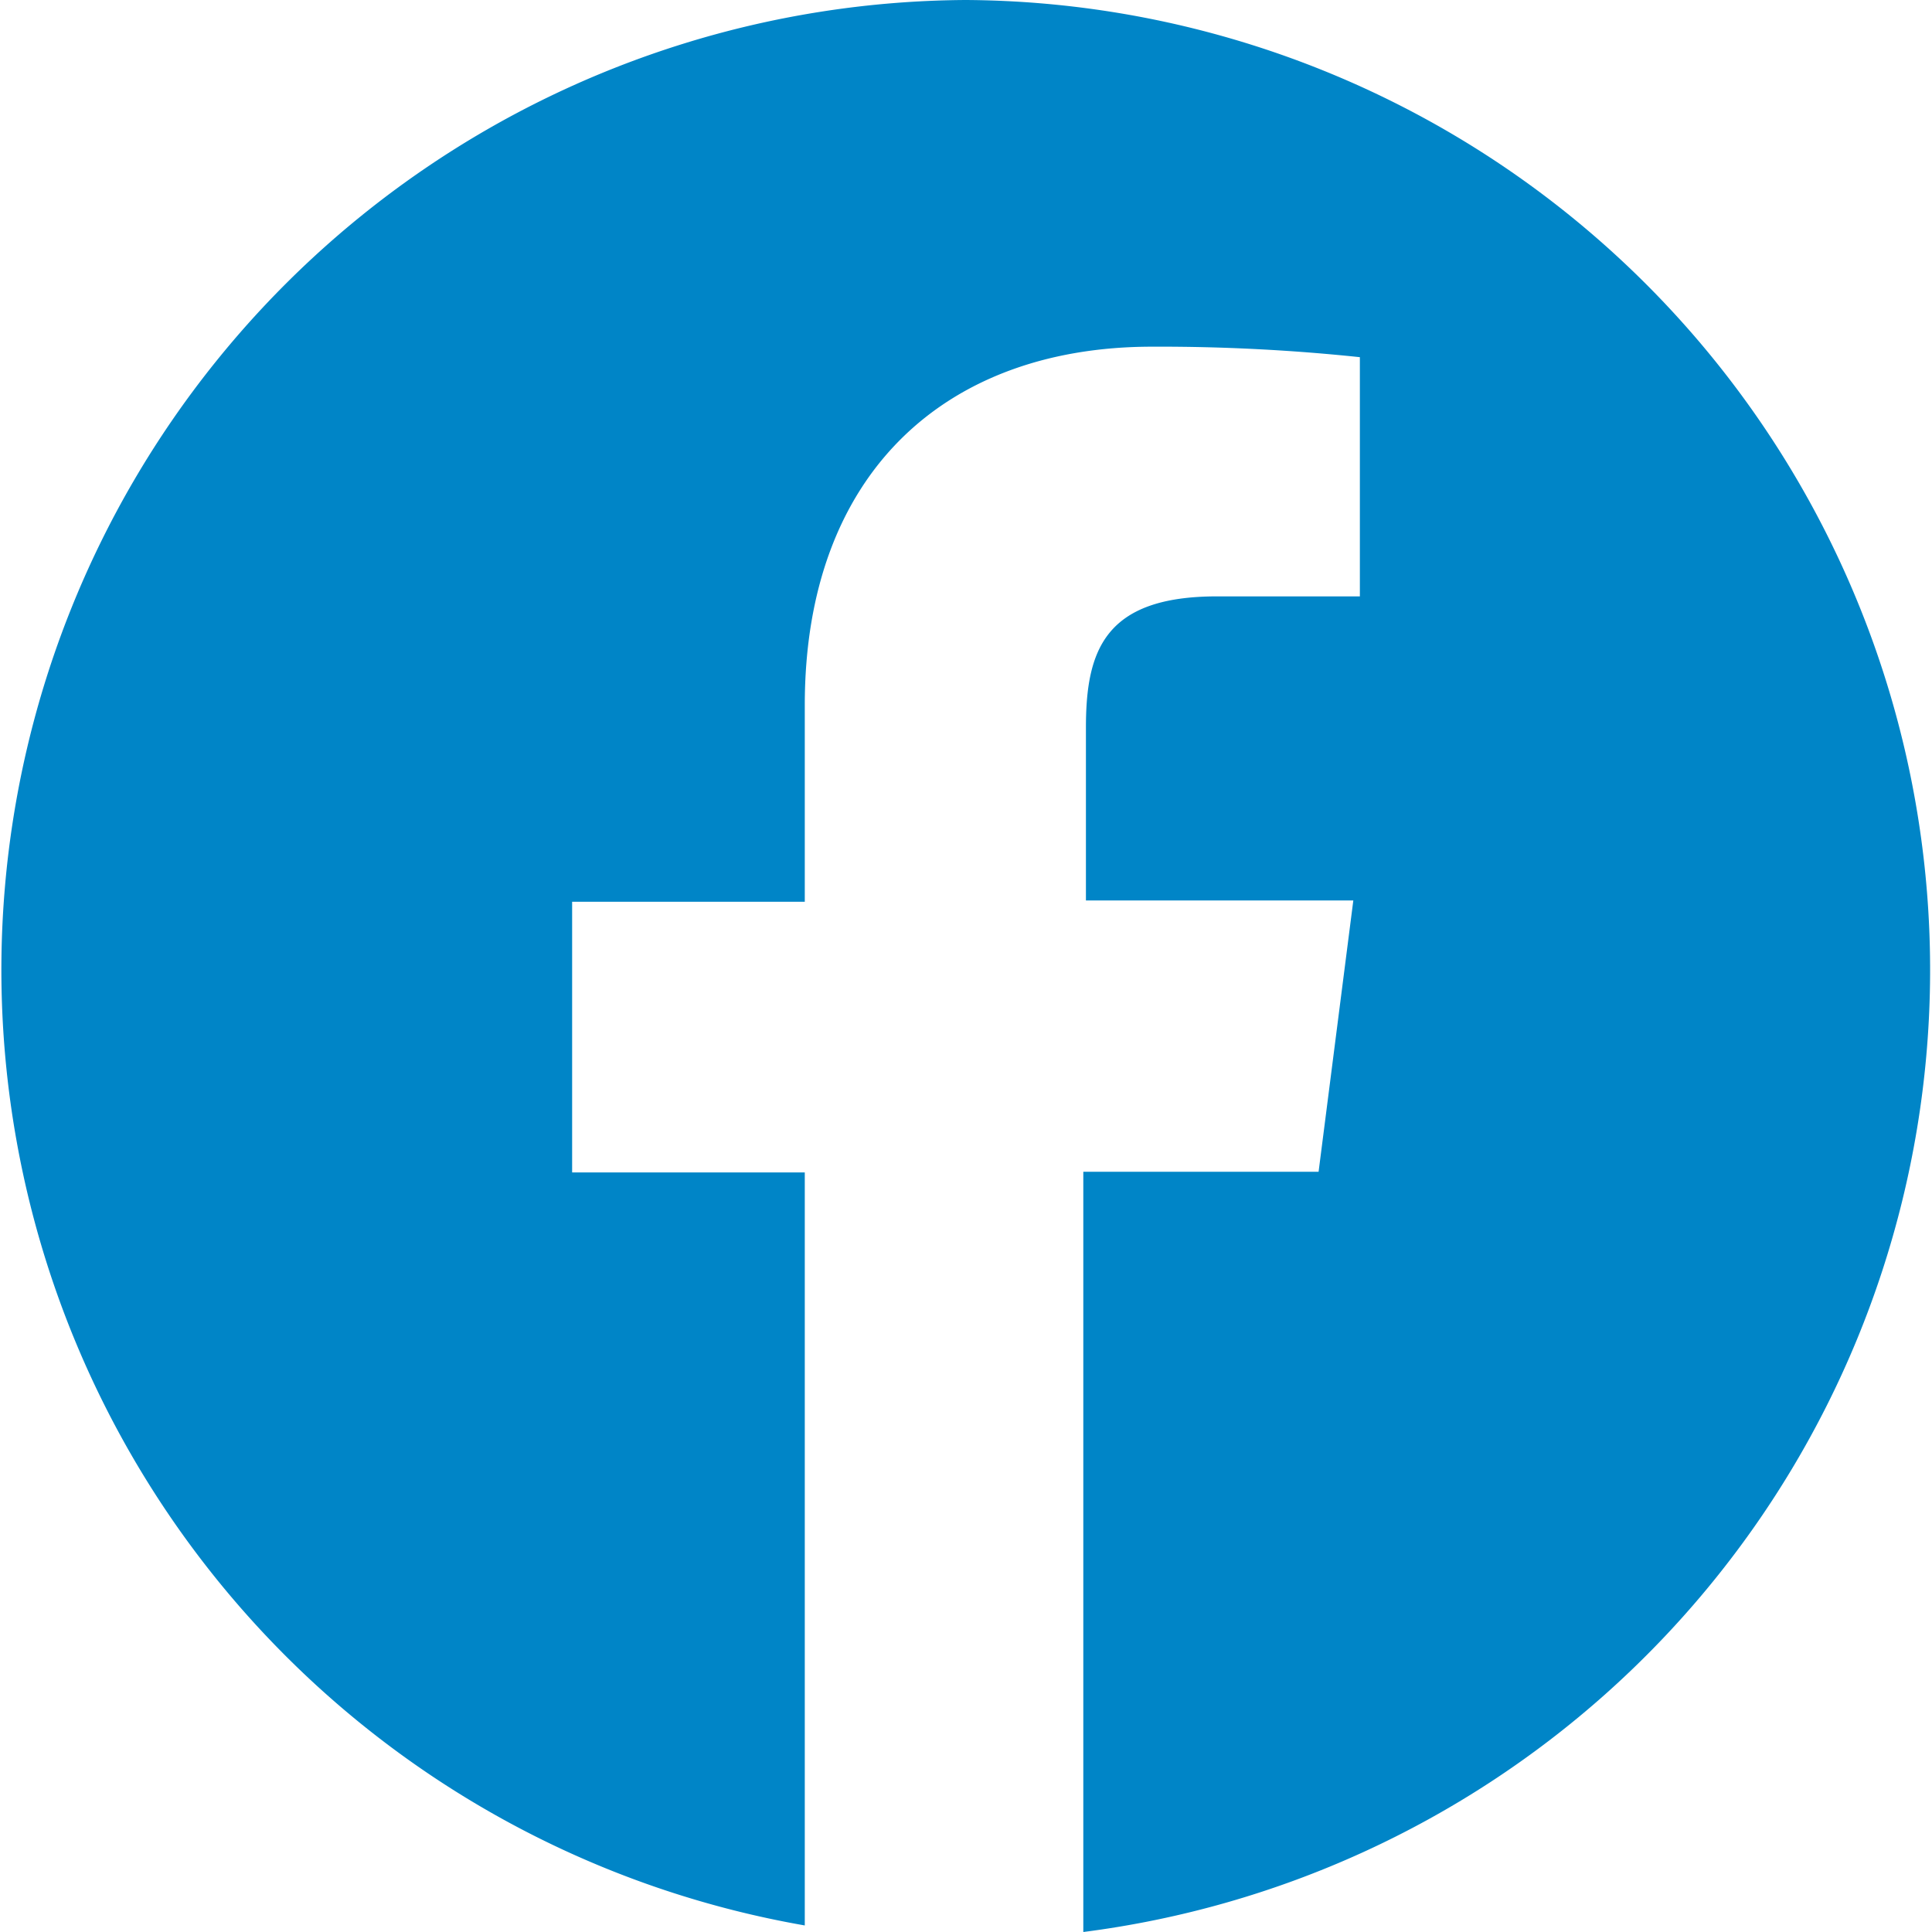 <?xml version="1.0" encoding="UTF-8"?> <svg xmlns="http://www.w3.org/2000/svg" viewBox="0 0 29.48 29.48"> <defs> <style>.cls-1{fill:#0085c7;}</style> </defs> <title>сптапт</title> <g id="Слой_2" data-name="Слой 2"> <g id="Слой_1-2" data-name="Слой 1"> <path class="cls-1" d="M14.74,0a14.8,14.8,0,0,0-2.46,29.38V17.89H8.73V13.76h3.55v-3c0-3.54,2.15-5.47,5.3-5.47a29.21,29.21,0,0,1,3.17.16V9.1H18.57c-1.71,0-2,.82-2,2v2.64h4.08l-.53,4.14H16.53V29.48A14.8,14.8,0,0,0,14.74,0Z"></path> </g> </g> </svg> 